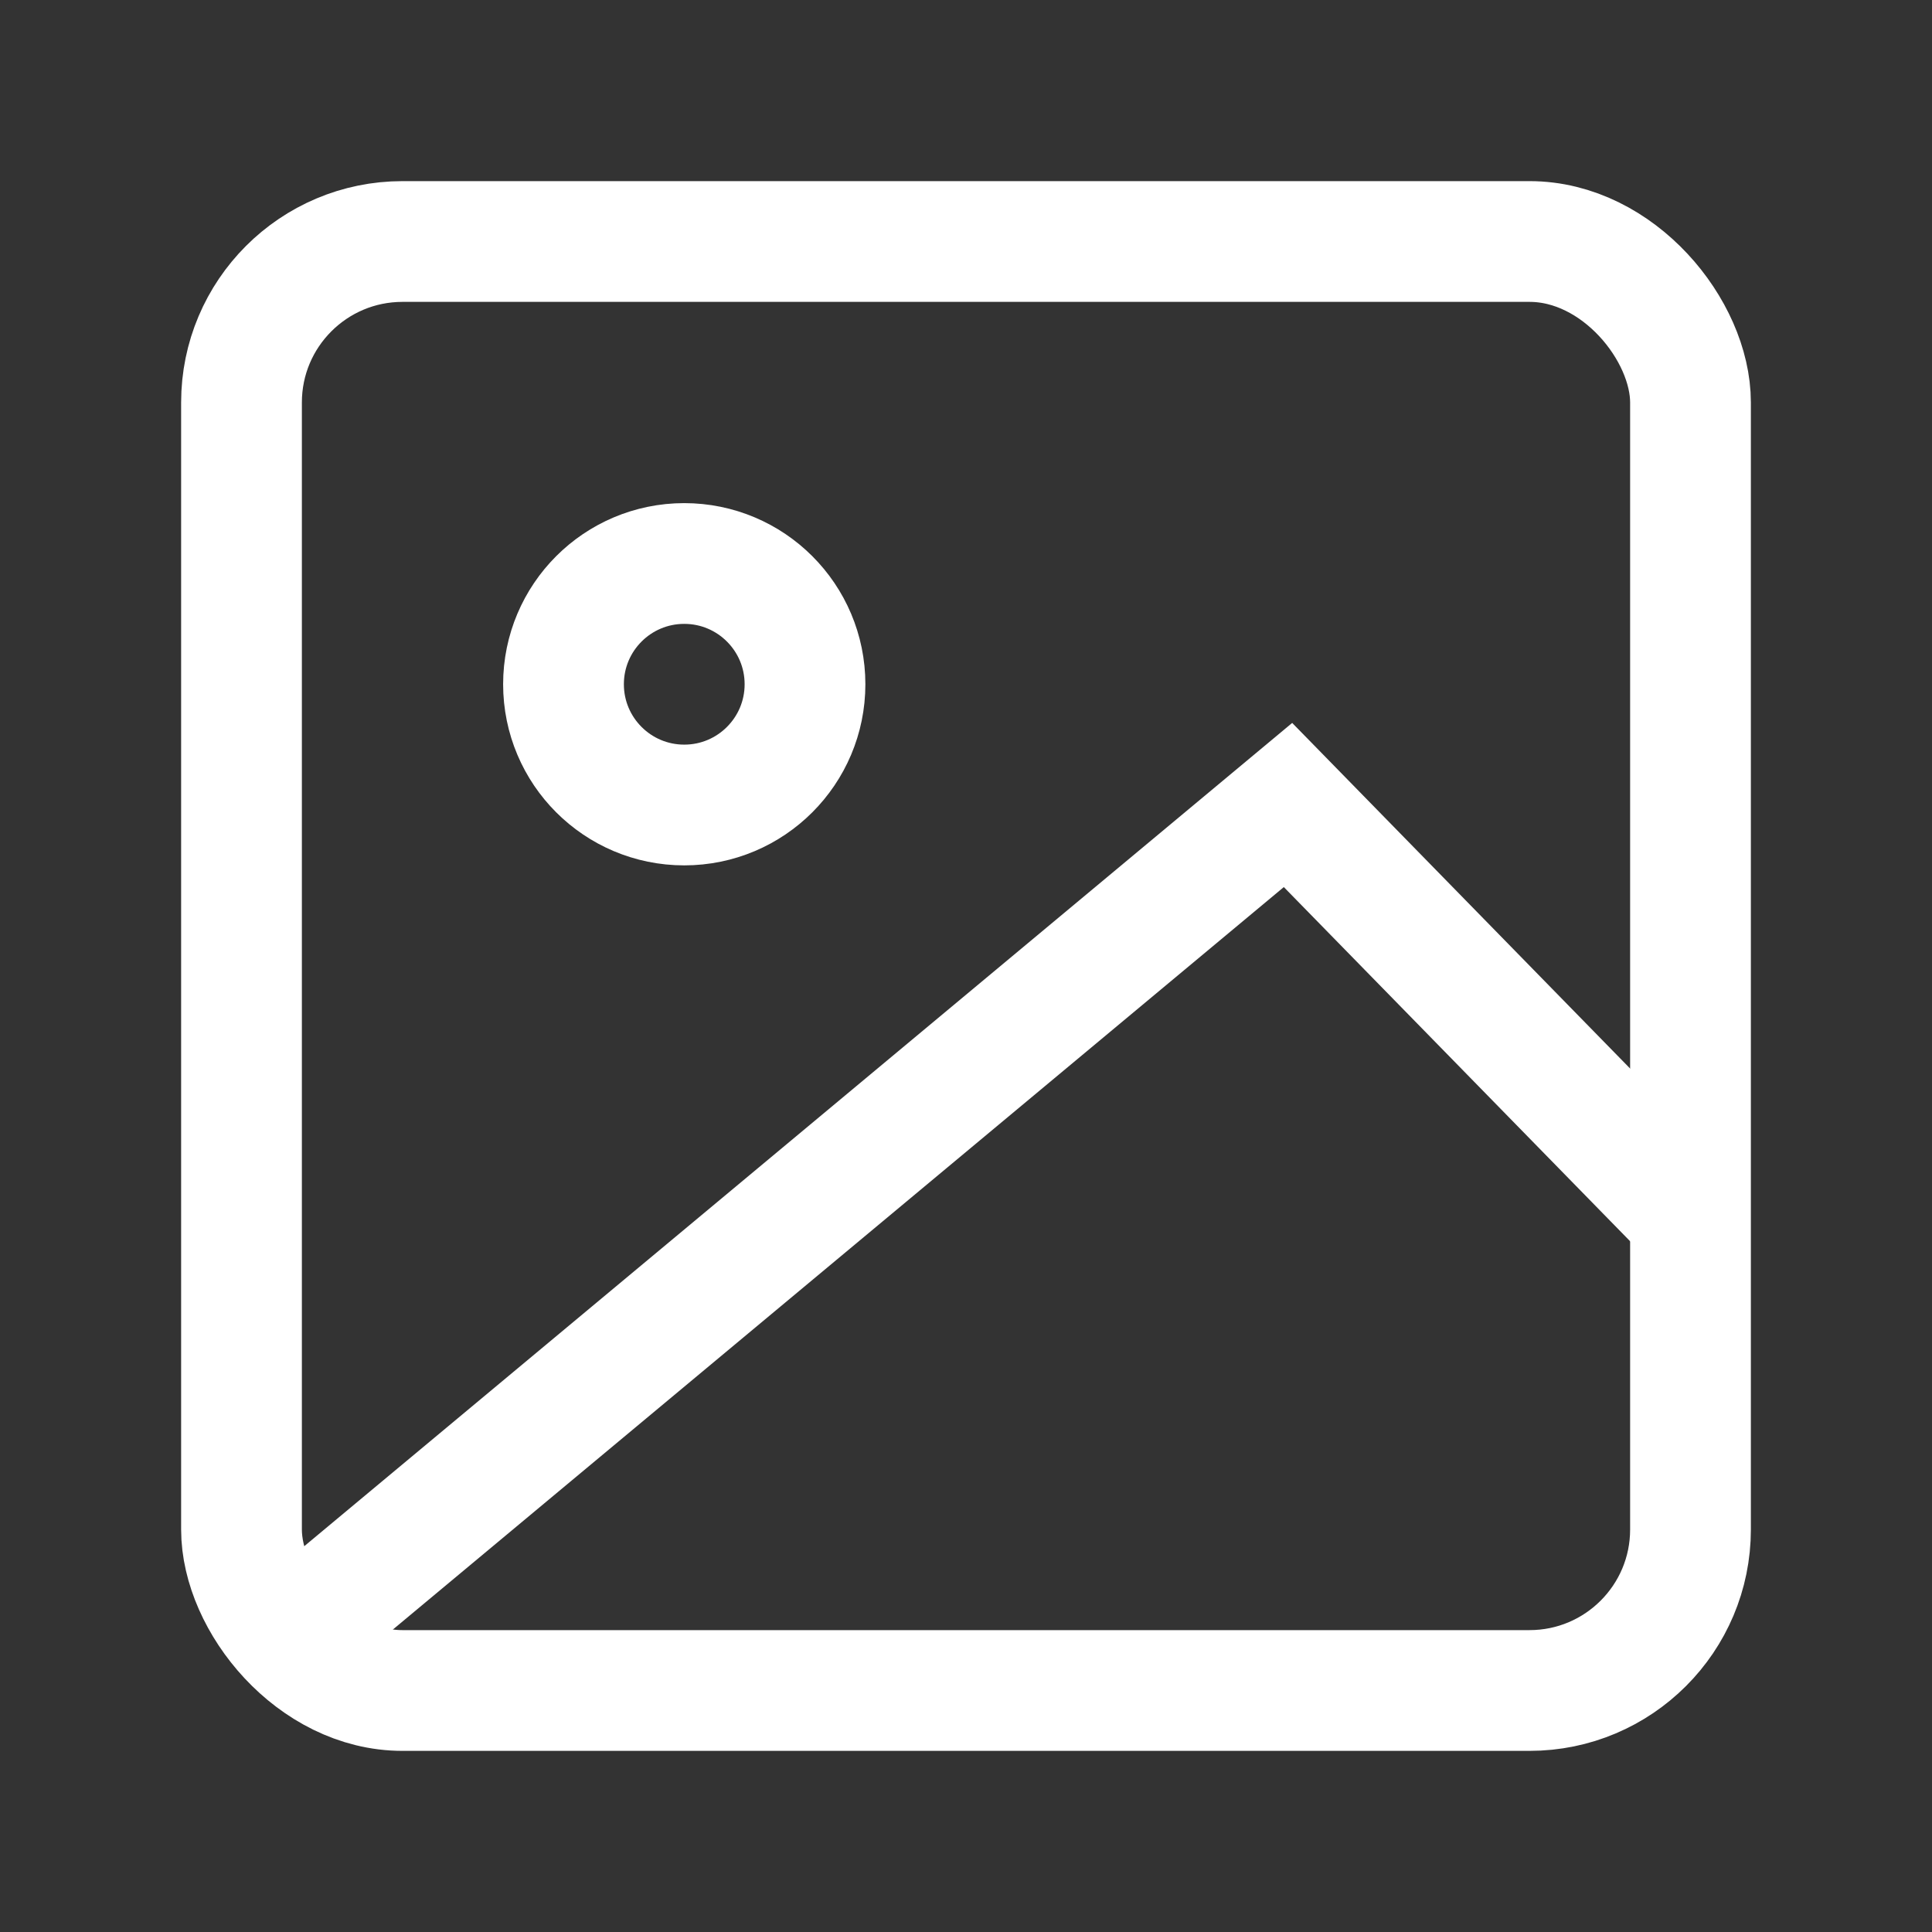 <svg xmlns="http://www.w3.org/2000/svg" width="18" height="18" viewBox="0 0 24 24" fill="none" stroke="#ffffff" stroke-width="1.5" stroke-linecap="square" stroke-linejoin="arcs">
   <rect x="0" y="0" width="24" height="24" fill="#333333" stroke="none"/>
   <rect x="3" y="3" width="18" height="18" rx="2" />
   <circle cx="8.5" cy="8.5" r="1.5" />
   <path d="M20.4 14.5L16 10 4 20" /></svg>
